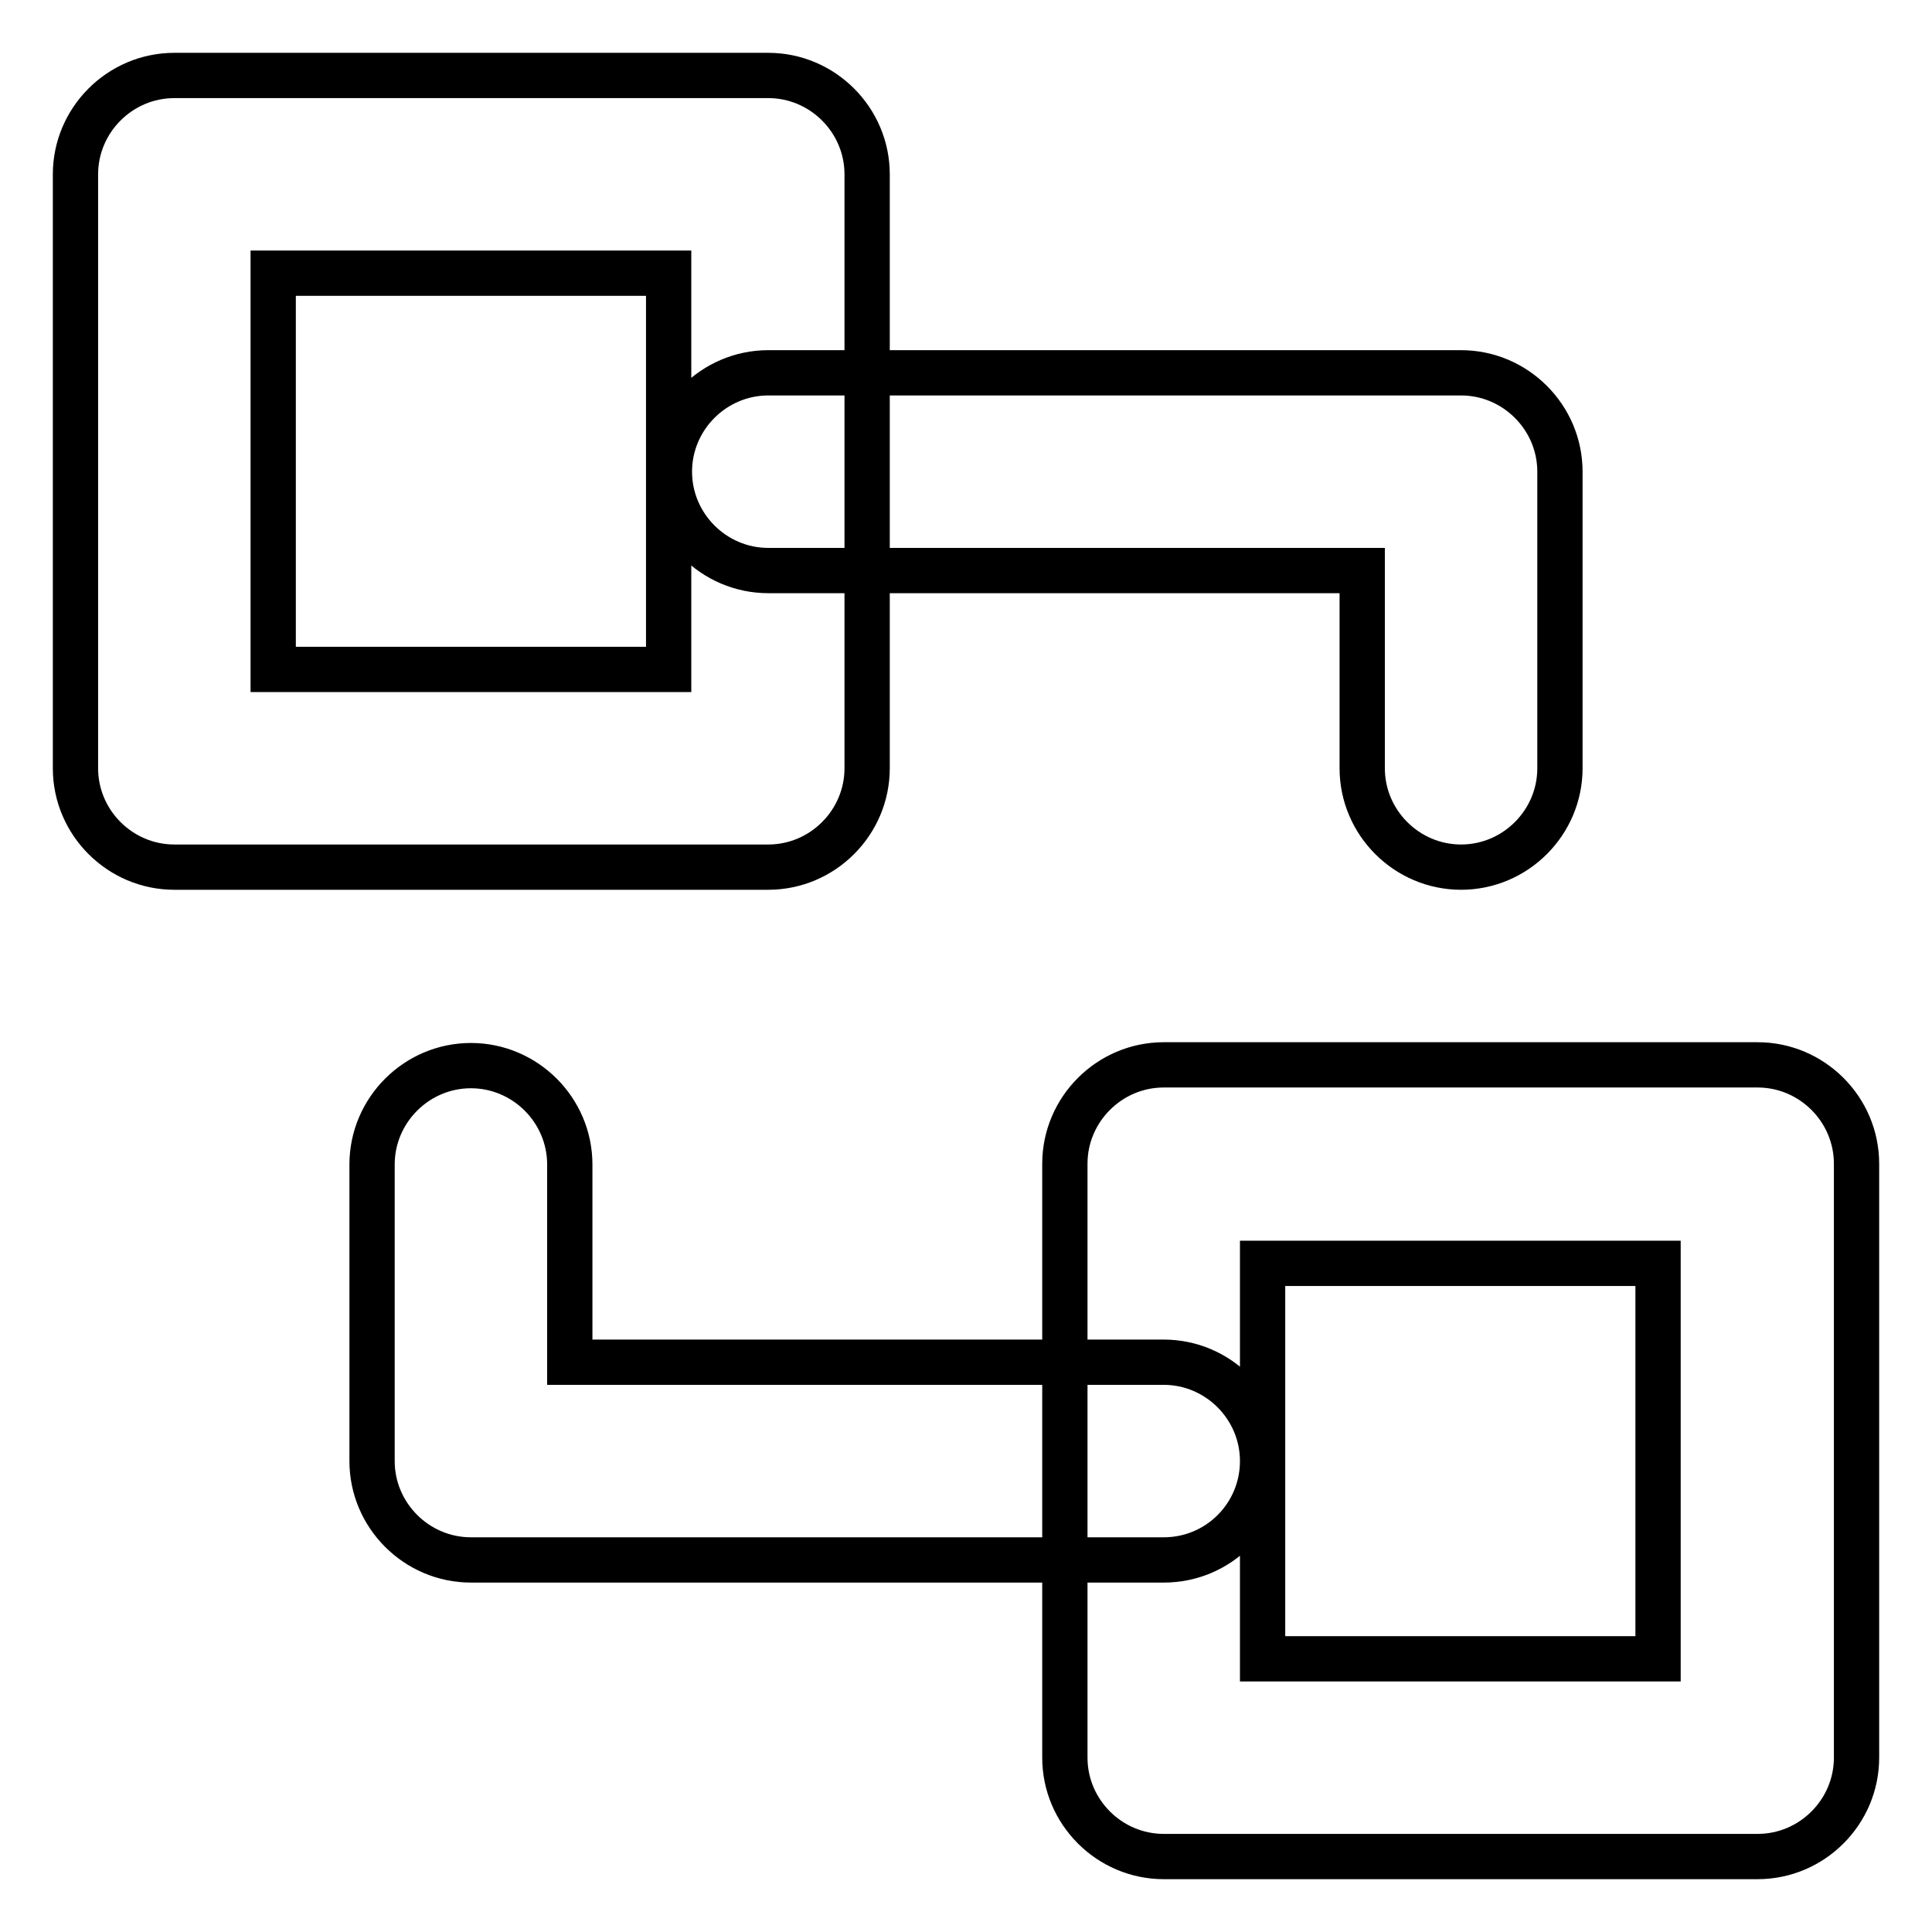 <?xml version="1.0" encoding="utf-8"?>
<!-- Svg Vector Icons : http://www.onlinewebfonts.com/icon -->
<!DOCTYPE svg PUBLIC "-//W3C//DTD SVG 1.1//EN" "http://www.w3.org/Graphics/SVG/1.1/DTD/svg11.dtd">
<svg version="1.1" xmlns="http://www.w3.org/2000/svg" xmlns:xlink="http://www.w3.org/1999/xlink" x="0px" y="0px" viewBox="0 0 256 256" enable-background="new 0 0 256 256" xml:space="preserve">
<g> <path stroke-width="6" fill-opacity="0" stroke="#000000"  d="M193.6,114.9c-7.2,0-13.1-5.9-13.1-13.1V75.6h-78.7c-7.2,0-13.1-5.9-13.1-13.1c0-7.2,5.9-13.1,13.1-13.1 h91.8c7.2,0,13.1,5.9,13.1,13.1v39.3C206.7,109,200.8,114.9,193.6,114.9z M154.2,206.7H62.4c-7.2,0-13.1-5.9-13.1-13.1v-39.3 c0-7.2,5.9-13.1,13.1-13.1c7.2,0,13.1,5.9,13.1,13.1v26.2h78.7c7.2,0,13.1,5.9,13.1,13.1S161.5,206.7,154.2,206.7z M101.8,114.9 H23.1c-7.2,0-13.1-5.9-13.1-13.1V23.1C10,15.9,15.9,10,23.1,10h78.7c7.2,0,13.1,5.9,13.1,13.1v78.7 C114.9,109,109,114.9,101.8,114.9z M36.2,88.7h52.4V36.2H36.2V88.7z M232.9,246h-78.7c-7.2,0-13.1-5.9-13.1-13.1v-78.7 c0-7.2,5.9-13.1,13.1-13.1h78.7c7.2,0,13.1,5.9,13.1,13.1v78.7C246,240.1,240.1,246,232.9,246z M167.3,219.8h52.4v-52.4h-52.4 V219.8z"/></g>
</svg>